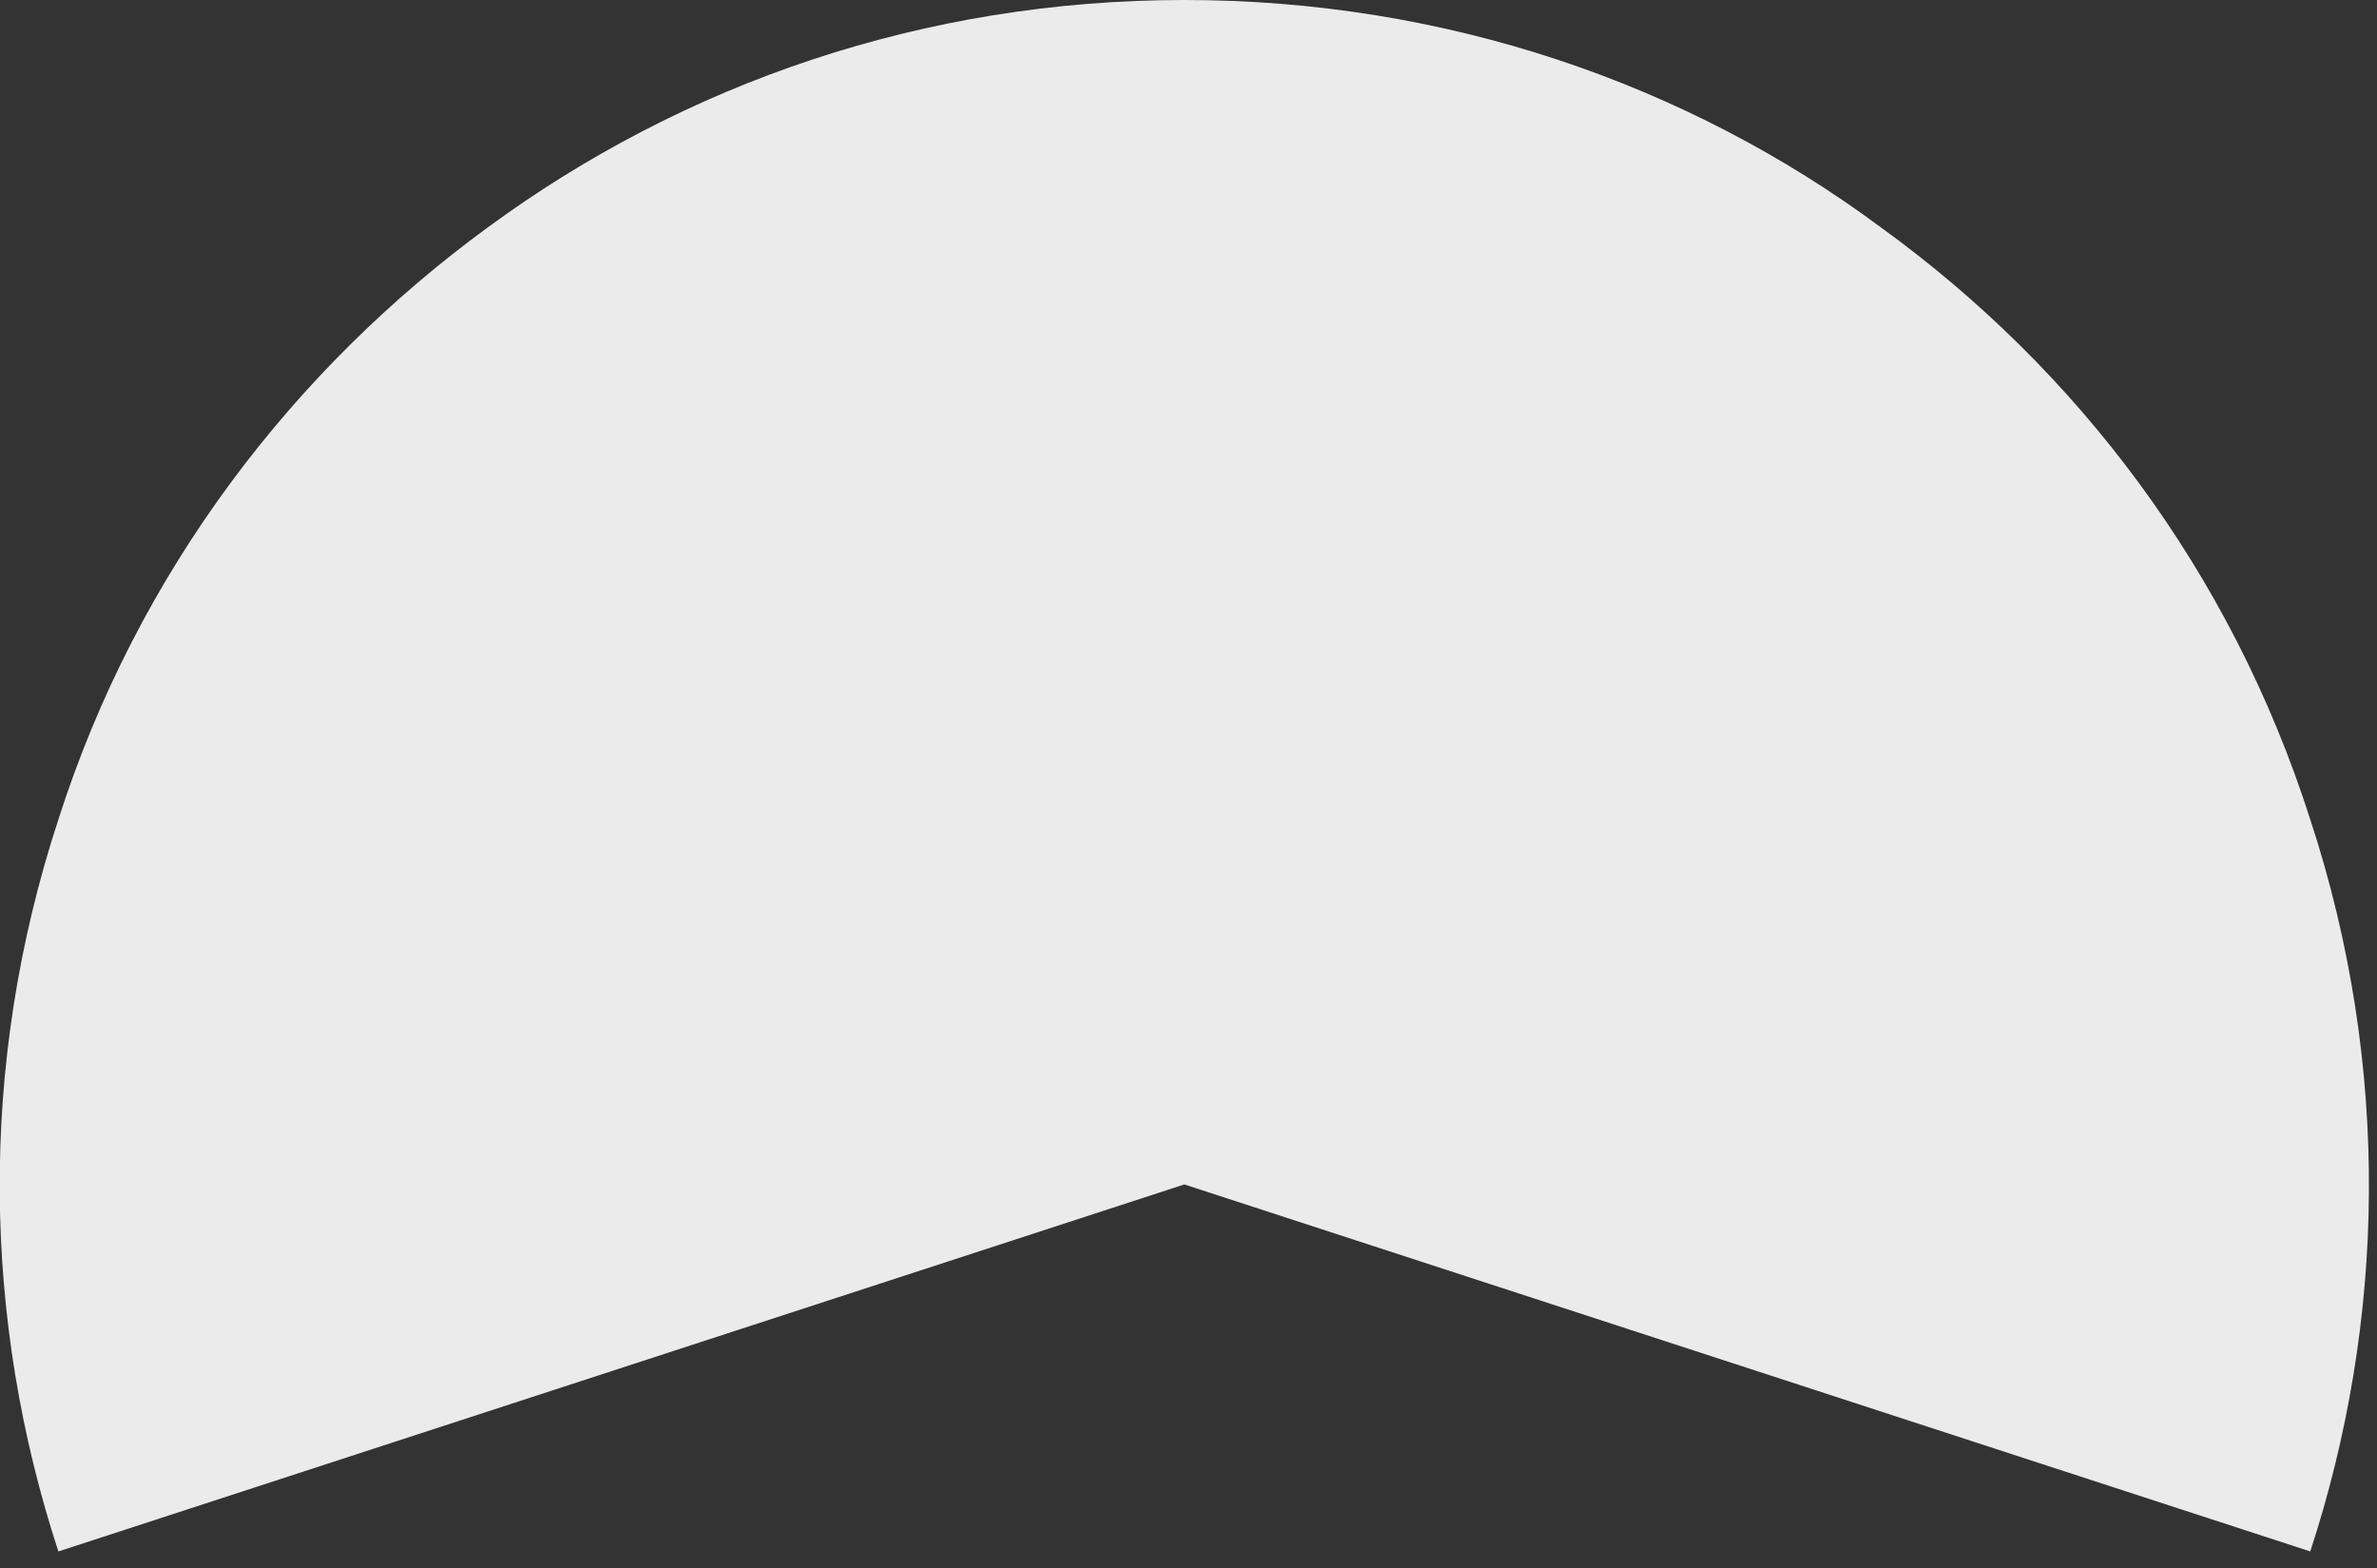 <?xml version="1.0" encoding="utf-8"?>
<!-- Generator: Adobe Illustrator 22.0.0, SVG Export Plug-In . SVG Version: 6.00 Build 0)  -->
<svg version="1.1" id="レイヤー_1" xmlns="http://www.w3.org/2000/svg" xmlns:xlink="http://www.w3.org/1999/xlink" x="0px"
	 y="0px" width="114px" height="75.2px" viewBox="0 0 114 75.2" style="enable-background:new 0 0 114 75.2;" xml:space="preserve">
<rect x="0" y="0" width="114" height="75.2" fill="#333333" stroke="none"/>
<style type="text/css">
	.st0{opacity:0.9;fill:#FFFFFF;}
</style>
<g>
	<path class="st0" d="M90.2,10.9C80.9,4,69.3,0,56.8,0c-12.5,0-24,4-33.4,10.9l0,0C14.1,17.7,6.6,27.4,2.8,39.3
		c-3.9,11.9-3.6,24.1,0,35.1l54-17.6v0v0l54,17.6c3.6-11,3.9-23.2,0-35.1C107,27.4,99.6,17.7,90.2,10.9z"/>
</g>
</svg>
